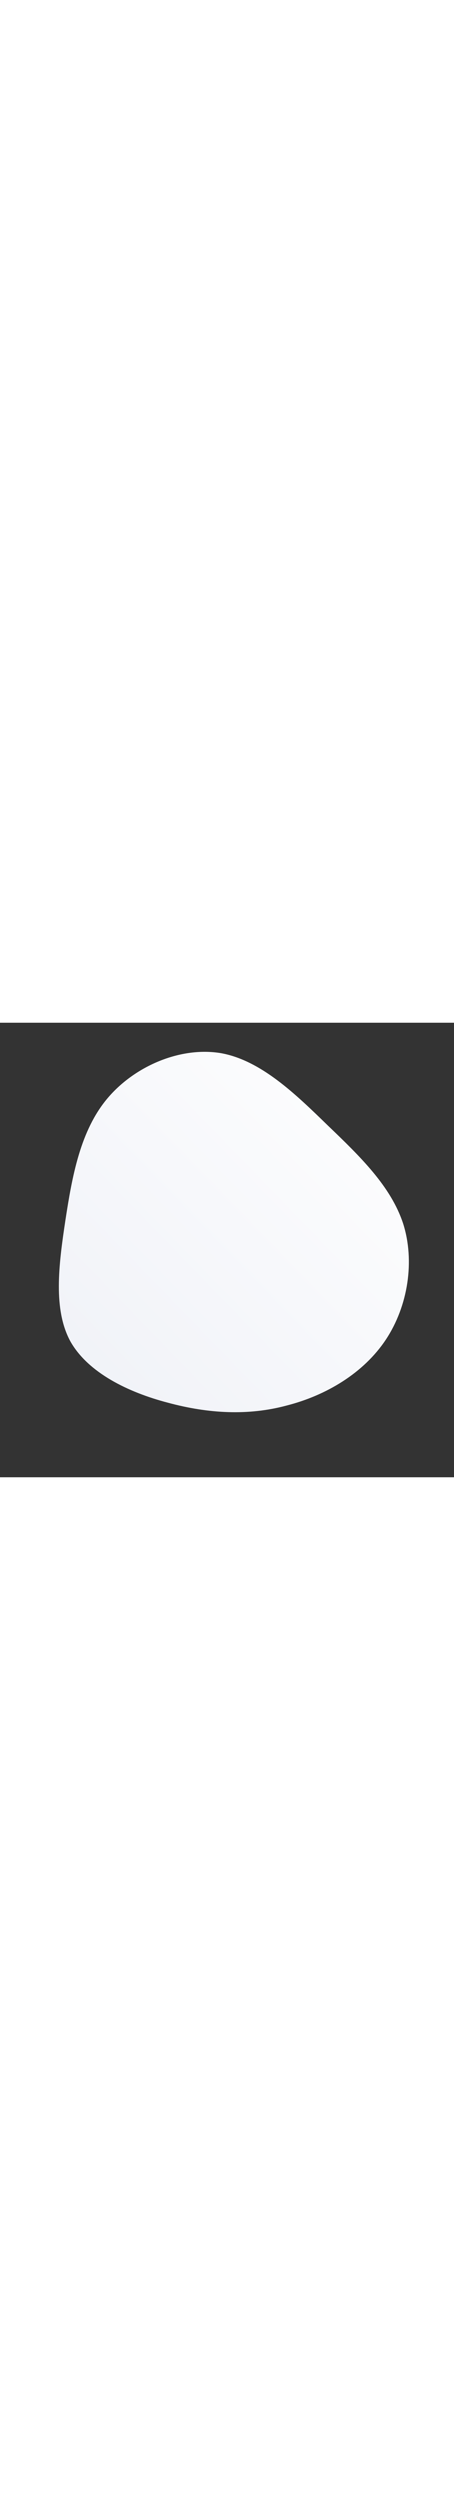 <!--?xml version="1.0" standalone="no"?-->              <svg id="sw-js-blob-svg" viewBox="0 0 100 100" xmlns="http://www.w3.org/2000/svg" version="1.1" height="550px"><rect x="0" y="0" width="100" height="100" fill="#333333" stroke="none"/>                    <defs>                         <linearGradient id="sw-gradient" x1="0" x2="1" y1="1" y2="0">                            <stop id="stop1" stop-color="rgba(239, 241, 247, 1)" offset="0%"></stop>                            <stop id="stop2" stop-color="rgba(255, 255, 255, 1)" offset="100%"></stop>                        </linearGradient>                    </defs>                <path fill="url(#sw-gradient)" d="M22.2,-27.4C29.4,-20.5,36.1,-14,38.8,-5.8C41.4,2.4,39.9,12.3,35,19.7C30.1,27.1,21.8,32,13.2,34.2C4.7,36.5,-4.1,36,-13,33.6C-21.8,31.3,-30.6,27,-34.5,20.1C-38.3,13.1,-37.1,3.4,-35.6,-6.5C-34.1,-16.3,-32.3,-26.3,-26.3,-33.4C-20.3,-40.5,-10.2,-44.8,-1.3,-43.3C7.5,-41.7,15.1,-34.3,22.2,-27.4Z" width="100%" height="100%" transform="translate(50 50)" stroke-width="0" style="transition: all 0.3s ease 0s;" stroke="url(#sw-gradient)"></path>              </svg>